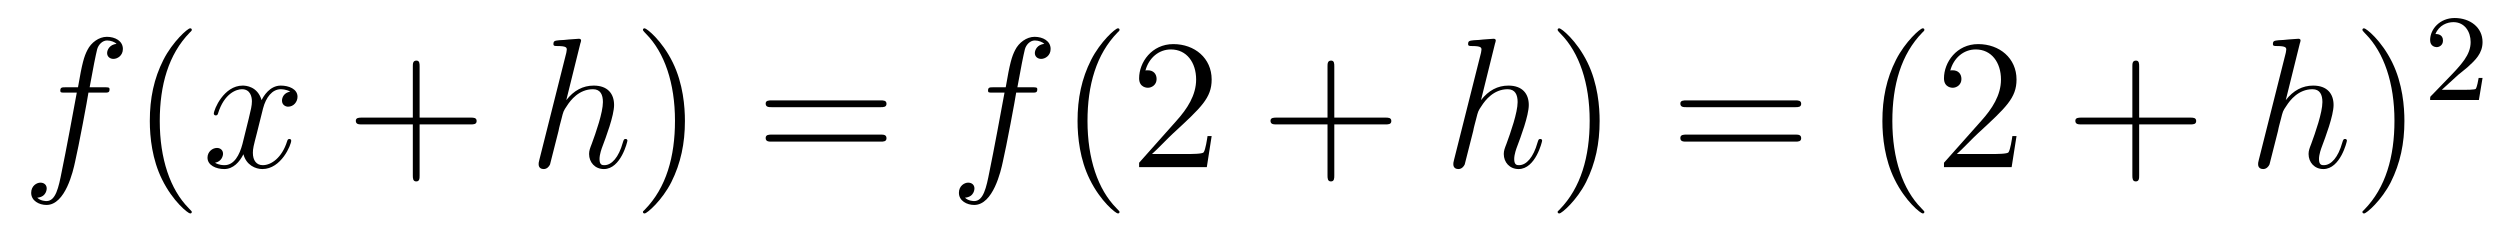 <?xml version='1.0'?>
<!-- This file was generated by dvisvgm 1.9.2 -->
<svg height='15pt' version='1.1' viewBox='0 -15 161 15' width='161pt' xmlns='http://www.w3.org/2000/svg' xmlns:xlink='http://www.w3.org/1999/xlink'>
<g id='page1'>
<g transform='matrix(1 0 0 1 -127 650)'>
<path d='M133.711 -659.035C133.961 -659.035 134.055 -659.035 134.055 -659.254C134.055 -659.379 133.961 -659.379 133.742 -659.379H132.773C132.992 -660.598 133.164 -661.457 133.258 -661.832C133.336 -662.113 133.586 -662.394 133.898 -662.394C134.148 -662.394 134.398 -662.285 134.508 -662.176C134.055 -662.129 133.898 -661.785 133.898 -661.582C133.898 -661.348 134.086 -661.207 134.305 -661.207C134.555 -661.207 134.914 -661.41 134.914 -661.848C134.914 -662.363 134.414 -662.629 133.883 -662.629C133.367 -662.629 132.867 -662.254 132.633 -661.785C132.414 -661.363 132.289 -660.941 132.023 -659.379H131.227C130.992 -659.379 130.883 -659.379 130.883 -659.16C130.883 -659.035 130.945 -659.035 131.195 -659.035H131.945C131.742 -657.926 131.242 -655.223 130.977 -653.957C130.773 -652.91 130.586 -652.051 129.992 -652.051C129.961 -652.051 129.617 -652.051 129.398 -652.269C130.008 -652.316 130.008 -652.848 130.008 -652.863C130.008 -653.098 129.836 -653.238 129.602 -653.238C129.367 -653.238 129.008 -653.035 129.008 -652.582C129.008 -652.066 129.523 -651.801 129.992 -651.801C131.211 -651.801 131.711 -653.988 131.836 -654.582C132.055 -655.504 132.648 -658.676 132.695 -659.035H133.711ZM134.156 -654.238' fill-rule='evenodd'/>
<path d='M139.352 -651.348C139.352 -651.379 139.352 -651.395 139.148 -651.598C137.961 -652.801 137.289 -654.77 137.289 -657.207C137.289 -659.52 137.852 -661.504 139.227 -662.91C139.352 -663.02 139.352 -663.051 139.352 -663.082C139.352 -663.16 139.289 -663.176 139.242 -663.176C139.086 -663.176 138.117 -662.316 137.523 -661.145C136.914 -659.941 136.648 -658.676 136.648 -657.207C136.648 -656.145 136.805 -654.723 137.43 -653.457C138.133 -652.02 139.117 -651.254 139.242 -651.254C139.289 -651.254 139.352 -651.27 139.352 -651.348ZM140.035 -654.238' fill-rule='evenodd'/>
<path d='M145.691 -659.098C145.301 -659.035 145.16 -658.738 145.16 -658.52C145.16 -658.238 145.395 -658.129 145.551 -658.129C145.91 -658.129 146.16 -658.441 146.16 -658.77C146.16 -659.27 145.598 -659.488 145.082 -659.488C144.363 -659.488 143.957 -658.785 143.848 -658.551C143.582 -659.441 142.832 -659.488 142.629 -659.488C141.41 -659.488 140.769 -657.941 140.769 -657.676C140.769 -657.629 140.816 -657.566 140.895 -657.566C140.988 -657.566 141.02 -657.629 141.035 -657.676C141.441 -659.004 142.238 -659.254 142.582 -659.254C143.129 -659.254 143.223 -658.754 143.223 -658.473C143.223 -658.207 143.16 -657.941 143.019 -657.363L142.613 -655.723C142.426 -655.02 142.082 -654.363 141.457 -654.363C141.395 -654.363 141.098 -654.363 140.848 -654.519C141.27 -654.598 141.363 -654.957 141.363 -655.098C141.363 -655.332 141.191 -655.473 140.973 -655.473C140.676 -655.473 140.363 -655.223 140.363 -654.848C140.363 -654.348 140.926 -654.113 141.441 -654.113C142.02 -654.113 142.426 -654.566 142.676 -655.066C142.863 -654.363 143.457 -654.113 143.895 -654.113C145.113 -654.113 145.754 -655.676 145.754 -655.941C145.754 -656.004 145.707 -656.051 145.644 -656.051C145.535 -656.051 145.52 -655.988 145.488 -655.895C145.16 -654.848 144.473 -654.363 143.926 -654.363C143.52 -654.363 143.285 -654.66 143.285 -655.16C143.285 -655.426 143.332 -655.613 143.535 -656.394L143.941 -658.02C144.129 -658.738 144.535 -659.254 145.082 -659.254C145.098 -659.254 145.441 -659.254 145.691 -659.098ZM146.633 -654.238' fill-rule='evenodd'/>
<path d='M154.023 -656.988H157.32C157.492 -656.988 157.695 -656.988 157.695 -657.207S157.492 -657.426 157.32 -657.426H154.023V-660.723C154.023 -660.894 154.023 -661.098 153.82 -661.098C153.586 -661.098 153.586 -660.894 153.586 -660.723V-657.426H150.305C150.133 -657.426 149.914 -657.426 149.914 -657.223C149.914 -656.988 150.117 -656.988 150.305 -656.988H153.586V-653.707C153.586 -653.535 153.586 -653.316 153.805 -653.316S154.023 -653.52 154.023 -653.707V-656.988ZM158.391 -654.238' fill-rule='evenodd'/>
<path d='M164.375 -662.207C164.391 -662.254 164.422 -662.332 164.422 -662.394C164.422 -662.504 164.297 -662.504 164.281 -662.504C164.266 -662.504 163.672 -662.457 163.625 -662.457C163.422 -662.441 163.234 -662.41 163.016 -662.41C162.719 -662.379 162.641 -662.363 162.641 -662.16C162.641 -662.035 162.734 -662.035 162.906 -662.035C163.484 -662.035 163.5 -661.926 163.5 -661.801C163.5 -661.738 163.469 -661.644 163.469 -661.598L161.734 -654.707C161.688 -654.519 161.688 -654.504 161.688 -654.426C161.688 -654.16 161.891 -654.113 162.016 -654.113C162.219 -654.113 162.359 -654.27 162.422 -654.41L162.969 -656.566C163.016 -656.832 163.094 -657.082 163.156 -657.332C163.281 -657.832 163.281 -657.848 163.516 -658.191C163.734 -658.535 164.281 -659.254 165.188 -659.254C165.672 -659.254 165.828 -658.895 165.828 -658.426C165.828 -657.754 165.375 -656.457 165.109 -655.738C165 -655.457 164.937 -655.301 164.937 -655.082C164.937 -654.551 165.312 -654.113 165.891 -654.113C166.984 -654.113 167.406 -655.879 167.406 -655.941C167.406 -656.004 167.359 -656.051 167.297 -656.051C167.187 -656.051 167.172 -656.019 167.109 -655.816C166.844 -654.863 166.391 -654.363 165.922 -654.363C165.797 -654.363 165.609 -654.363 165.609 -654.754C165.609 -655.066 165.75 -655.441 165.797 -655.566C166.016 -656.145 166.547 -657.551 166.547 -658.238C166.547 -658.957 166.141 -659.488 165.234 -659.488C164.547 -659.488 163.953 -659.176 163.469 -658.551L164.375 -662.207ZM167.75 -654.238' fill-rule='evenodd'/>
<path d='M171.109 -657.207C171.109 -658.113 171 -659.598 170.328 -660.973C169.625 -662.41 168.641 -663.176 168.516 -663.176C168.469 -663.176 168.406 -663.16 168.406 -663.082C168.406 -663.051 168.406 -663.02 168.609 -662.816C169.797 -661.613 170.469 -659.645 170.469 -657.223C170.469 -654.91 169.906 -652.91 168.531 -651.504C168.406 -651.395 168.406 -651.379 168.406 -651.348C168.406 -651.27 168.469 -651.254 168.516 -651.254C168.672 -651.254 169.641 -652.098 170.234 -653.27C170.844 -654.488 171.109 -655.77 171.109 -657.207ZM172.309 -654.238' fill-rule='evenodd'/>
<path d='M183.715 -658.098C183.887 -658.098 184.09 -658.098 184.09 -658.316C184.09 -658.535 183.887 -658.535 183.715 -658.535H176.699C176.527 -658.535 176.309 -658.535 176.309 -658.332C176.309 -658.098 176.512 -658.098 176.699 -658.098H183.715ZM183.715 -655.879C183.887 -655.879 184.09 -655.879 184.09 -656.098C184.09 -656.332 183.887 -656.332 183.715 -656.332H176.699C176.527 -656.332 176.309 -656.332 176.309 -656.113C176.309 -655.879 176.512 -655.879 176.699 -655.879H183.715ZM184.785 -654.238' fill-rule='evenodd'/>
<path d='M193.457 -659.035C193.708 -659.035 193.801 -659.035 193.801 -659.254C193.801 -659.379 193.708 -659.379 193.488 -659.379H192.52C192.738 -660.598 192.91 -661.457 193.004 -661.832C193.082 -662.113 193.332 -662.394 193.644 -662.394C193.895 -662.394 194.144 -662.285 194.254 -662.176C193.801 -662.129 193.644 -661.785 193.644 -661.582C193.644 -661.348 193.832 -661.207 194.051 -661.207C194.3 -661.207 194.66 -661.41 194.66 -661.848C194.66 -662.363 194.16 -662.629 193.628 -662.629C193.114 -662.629 192.613 -662.254 192.379 -661.785C192.16 -661.363 192.035 -660.941 191.769 -659.379H190.973C190.738 -659.379 190.629 -659.379 190.629 -659.16C190.629 -659.035 190.691 -659.035 190.941 -659.035H191.691C191.488 -657.926 190.988 -655.223 190.723 -653.957C190.52 -652.91 190.332 -652.051 189.738 -652.051C189.707 -652.051 189.363 -652.051 189.144 -652.269C189.754 -652.316 189.754 -652.848 189.754 -652.863C189.754 -653.098 189.582 -653.238 189.348 -653.238C189.113 -653.238 188.754 -653.035 188.754 -652.582C188.754 -652.066 189.27 -651.801 189.738 -651.801C190.957 -651.801 191.457 -653.988 191.582 -654.582C191.801 -655.504 192.395 -658.676 192.442 -659.035H193.457ZM193.902 -654.238' fill-rule='evenodd'/>
<path d='M199.098 -651.348C199.098 -651.379 199.098 -651.395 198.894 -651.598C197.707 -652.801 197.035 -654.77 197.035 -657.207C197.035 -659.52 197.598 -661.504 198.973 -662.91C199.098 -663.02 199.098 -663.051 199.098 -663.082C199.098 -663.16 199.036 -663.176 198.989 -663.176C198.832 -663.176 197.863 -662.316 197.269 -661.145C196.66 -659.941 196.394 -658.676 196.394 -657.207C196.394 -656.145 196.55 -654.723 197.176 -653.457C197.879 -652.02 198.863 -651.254 198.989 -651.254C199.036 -651.254 199.098 -651.27 199.098 -651.348ZM205.031 -656.238H204.766C204.734 -656.035 204.641 -655.379 204.516 -655.191C204.438 -655.082 203.75 -655.082 203.39 -655.082H201.187C201.516 -655.363 202.235 -656.129 202.547 -656.41C204.359 -658.082 205.031 -658.691 205.031 -659.879C205.031 -661.254 203.938 -662.16 202.562 -662.16C201.172 -662.16 200.359 -660.988 200.359 -659.957C200.359 -659.348 200.891 -659.348 200.922 -659.348C201.172 -659.348 201.485 -659.535 201.485 -659.91C201.485 -660.254 201.265 -660.473 200.922 -660.473C200.813 -660.473 200.797 -660.473 200.766 -660.457C200.984 -661.269 201.625 -661.816 202.406 -661.816C203.422 -661.816 204.031 -660.973 204.031 -659.879C204.031 -658.863 203.453 -657.988 202.765 -657.223L200.359 -654.519V-654.238H204.719L205.031 -656.238ZM205.66 -654.238' fill-rule='evenodd'/>
<path d='M212.929 -656.988H216.227C216.398 -656.988 216.601 -656.988 216.601 -657.207S216.398 -657.426 216.227 -657.426H212.929V-660.723C212.929 -660.894 212.929 -661.098 212.726 -661.098C212.492 -661.098 212.492 -660.894 212.492 -660.723V-657.426H209.21C209.039 -657.426 208.82 -657.426 208.82 -657.223C208.82 -656.988 209.023 -656.988 209.21 -656.988H212.492V-653.707C212.492 -653.535 212.492 -653.316 212.711 -653.316C212.929 -653.316 212.929 -653.52 212.929 -653.707V-656.988ZM217.297 -654.238' fill-rule='evenodd'/>
<path d='M223.282 -662.207C223.297 -662.254 223.328 -662.332 223.328 -662.394C223.328 -662.504 223.204 -662.504 223.188 -662.504C223.172 -662.504 222.578 -662.457 222.532 -662.457C222.328 -662.441 222.14 -662.41 221.922 -662.41C221.626 -662.379 221.546 -662.363 221.546 -662.16C221.546 -662.035 221.641 -662.035 221.813 -662.035C222.391 -662.035 222.407 -661.926 222.407 -661.801C222.407 -661.738 222.376 -661.644 222.376 -661.598L220.64 -654.707C220.594 -654.519 220.594 -654.504 220.594 -654.426C220.594 -654.16 220.796 -654.113 220.922 -654.113C221.125 -654.113 221.266 -654.27 221.328 -654.41L221.875 -656.566C221.922 -656.832 222 -657.082 222.062 -657.332C222.187 -657.832 222.187 -657.848 222.422 -658.191C222.641 -658.535 223.188 -659.254 224.094 -659.254C224.578 -659.254 224.735 -658.895 224.735 -658.426C224.735 -657.754 224.281 -656.457 224.016 -655.738C223.907 -655.457 223.843 -655.301 223.843 -655.082C223.843 -654.551 224.219 -654.113 224.797 -654.113C225.89 -654.113 226.313 -655.879 226.313 -655.941C226.313 -656.004 226.266 -656.051 226.204 -656.051C226.093 -656.051 226.078 -656.019 226.015 -655.816C225.75 -654.863 225.296 -654.363 224.828 -654.363C224.704 -654.363 224.515 -654.363 224.515 -654.754C224.515 -655.066 224.657 -655.441 224.704 -655.566C224.922 -656.145 225.454 -657.551 225.454 -658.238C225.454 -658.957 225.047 -659.488 224.141 -659.488C223.453 -659.488 222.859 -659.176 222.376 -658.551L223.282 -662.207ZM226.656 -654.238' fill-rule='evenodd'/>
<path d='M230.016 -657.207C230.016 -658.113 229.907 -659.598 229.235 -660.973C228.532 -662.41 227.546 -663.176 227.422 -663.176C227.375 -663.176 227.312 -663.16 227.312 -663.082C227.312 -663.051 227.312 -663.02 227.515 -662.816C228.703 -661.613 229.375 -659.645 229.375 -657.223C229.375 -654.91 228.812 -652.91 227.437 -651.504C227.312 -651.395 227.312 -651.379 227.312 -651.348C227.312 -651.27 227.375 -651.254 227.422 -651.254C227.578 -651.254 228.547 -652.098 229.141 -653.27C229.75 -654.488 230.016 -655.77 230.016 -657.207ZM231.215 -654.238' fill-rule='evenodd'/>
<path d='M242.621 -658.098C242.792 -658.098 242.996 -658.098 242.996 -658.316C242.996 -658.535 242.792 -658.535 242.621 -658.535H235.606C235.434 -658.535 235.214 -658.535 235.214 -658.332C235.214 -658.098 235.418 -658.098 235.606 -658.098H242.621ZM242.621 -655.879C242.792 -655.879 242.996 -655.879 242.996 -656.098C242.996 -656.332 242.792 -656.332 242.621 -656.332H235.606C235.434 -656.332 235.214 -656.332 235.214 -656.113C235.214 -655.879 235.418 -655.879 235.606 -655.879H242.621ZM243.691 -654.238' fill-rule='evenodd'/>
<path d='M250.93 -651.348C250.93 -651.379 250.93 -651.395 250.727 -651.598C249.539 -652.801 248.867 -654.77 248.867 -657.207C248.867 -659.52 249.43 -661.504 250.805 -662.91C250.93 -663.02 250.93 -663.051 250.93 -663.082C250.93 -663.16 250.867 -663.176 250.82 -663.176C250.664 -663.176 249.695 -662.316 249.102 -661.145C248.492 -659.941 248.226 -658.676 248.226 -657.207C248.226 -656.145 248.383 -654.723 249.008 -653.457C249.71 -652.02 250.696 -651.254 250.82 -651.254C250.867 -651.254 250.93 -651.27 250.93 -651.348ZM256.864 -656.238H256.597C256.566 -656.035 256.472 -655.379 256.348 -655.191C256.27 -655.082 255.582 -655.082 255.223 -655.082H253.02C253.348 -655.363 254.066 -656.129 254.378 -656.41C256.192 -658.082 256.864 -658.691 256.864 -659.879C256.864 -661.254 255.769 -662.16 254.394 -662.16C253.004 -662.16 252.192 -660.988 252.192 -659.957C252.192 -659.348 252.722 -659.348 252.754 -659.348C253.004 -659.348 253.316 -659.535 253.316 -659.91C253.316 -660.254 253.098 -660.473 252.754 -660.473C252.644 -660.473 252.629 -660.473 252.598 -660.457C252.816 -661.269 253.457 -661.816 254.238 -661.816C255.254 -661.816 255.863 -660.973 255.863 -659.879C255.863 -658.863 255.286 -657.988 254.598 -657.223L252.192 -654.519V-654.238H256.55L256.864 -656.238ZM257.492 -654.238' fill-rule='evenodd'/>
<path d='M264.762 -656.988H268.058C268.23 -656.988 268.434 -656.988 268.434 -657.207S268.23 -657.426 268.058 -657.426H264.762V-660.723C264.762 -660.894 264.762 -661.098 264.559 -661.098C264.324 -661.098 264.324 -660.894 264.324 -660.723V-657.426H261.043C260.872 -657.426 260.652 -657.426 260.652 -657.223C260.652 -656.988 260.856 -656.988 261.043 -656.988H264.324V-653.707C264.324 -653.535 264.324 -653.316 264.542 -653.316C264.762 -653.316 264.762 -653.52 264.762 -653.707V-656.988ZM269.129 -654.238' fill-rule='evenodd'/>
<path d='M275.11 -662.207C275.125 -662.254 275.156 -662.332 275.156 -662.394C275.156 -662.504 275.032 -662.504 275.016 -662.504C275 -662.504 274.406 -662.457 274.36 -662.457C274.157 -662.441 273.968 -662.41 273.75 -662.41C273.454 -662.379 273.376 -662.363 273.376 -662.16C273.376 -662.035 273.469 -662.035 273.641 -662.035C274.219 -662.035 274.235 -661.926 274.235 -661.801C274.235 -661.738 274.204 -661.644 274.204 -661.598L272.468 -654.707C272.422 -654.519 272.422 -654.504 272.422 -654.426C272.422 -654.16 272.626 -654.113 272.75 -654.113C272.953 -654.113 273.094 -654.27 273.156 -654.41L273.703 -656.566C273.75 -656.832 273.828 -657.082 273.89 -657.332C274.015 -657.832 274.015 -657.848 274.25 -658.191C274.469 -658.535 275.016 -659.254 275.922 -659.254C276.407 -659.254 276.563 -658.895 276.563 -658.426C276.563 -657.754 276.109 -656.457 275.844 -655.738C275.735 -655.457 275.672 -655.301 275.672 -655.082C275.672 -654.551 276.047 -654.113 276.625 -654.113C277.718 -654.113 278.141 -655.879 278.141 -655.941C278.141 -656.004 278.094 -656.051 278.032 -656.051C277.922 -656.051 277.907 -656.019 277.843 -655.816C277.578 -654.863 277.126 -654.363 276.656 -654.363C276.532 -654.363 276.343 -654.363 276.343 -654.754C276.343 -655.066 276.485 -655.441 276.532 -655.566C276.75 -656.145 277.282 -657.551 277.282 -658.238C277.282 -658.957 276.875 -659.488 275.969 -659.488C275.281 -659.488 274.687 -659.176 274.204 -658.551L275.11 -662.207ZM278.484 -654.238' fill-rule='evenodd'/>
<path d='M281.844 -657.207C281.844 -658.113 281.735 -659.598 281.063 -660.973C280.36 -662.41 279.376 -663.176 279.25 -663.176C279.203 -663.176 279.14 -663.16 279.14 -663.082C279.14 -663.051 279.14 -663.02 279.343 -662.816C280.531 -661.613 281.203 -659.645 281.203 -657.223C281.203 -654.91 280.64 -652.91 279.265 -651.504C279.14 -651.395 279.14 -651.379 279.14 -651.348C279.14 -651.27 279.203 -651.254 279.25 -651.254C279.407 -651.254 280.375 -652.098 280.969 -653.27C281.578 -654.488 281.844 -655.77 281.844 -657.207ZM283.043 -654.238' fill-rule='evenodd'/>
<path d='M285.312 -660.184C285.454 -660.293 285.781 -660.559 285.906 -660.668C286.406 -661.121 286.876 -661.559 286.876 -662.293C286.876 -663.231 286.078 -663.84 285.078 -663.84C284.125 -663.84 283.5 -663.121 283.5 -662.418C283.5 -662.027 283.812 -661.965 283.922 -661.965C284.094 -661.965 284.328 -662.09 284.328 -662.387C284.328 -662.809 283.938 -662.809 283.843 -662.809C284.078 -663.387 284.609 -663.574 285 -663.574C285.734 -663.574 286.109 -662.949 286.109 -662.293C286.109 -661.465 285.532 -660.855 284.593 -659.887L283.594 -658.855C283.5 -658.777 283.5 -658.762 283.5 -658.559H286.64L286.876 -659.98H286.625C286.594 -659.824 286.531 -659.418 286.438 -659.277C286.391 -659.215 285.781 -659.215 285.656 -659.215H284.25L285.312 -660.184ZM287.278 -658.559' fill-rule='evenodd'/>
</g>
</g>
</svg>
